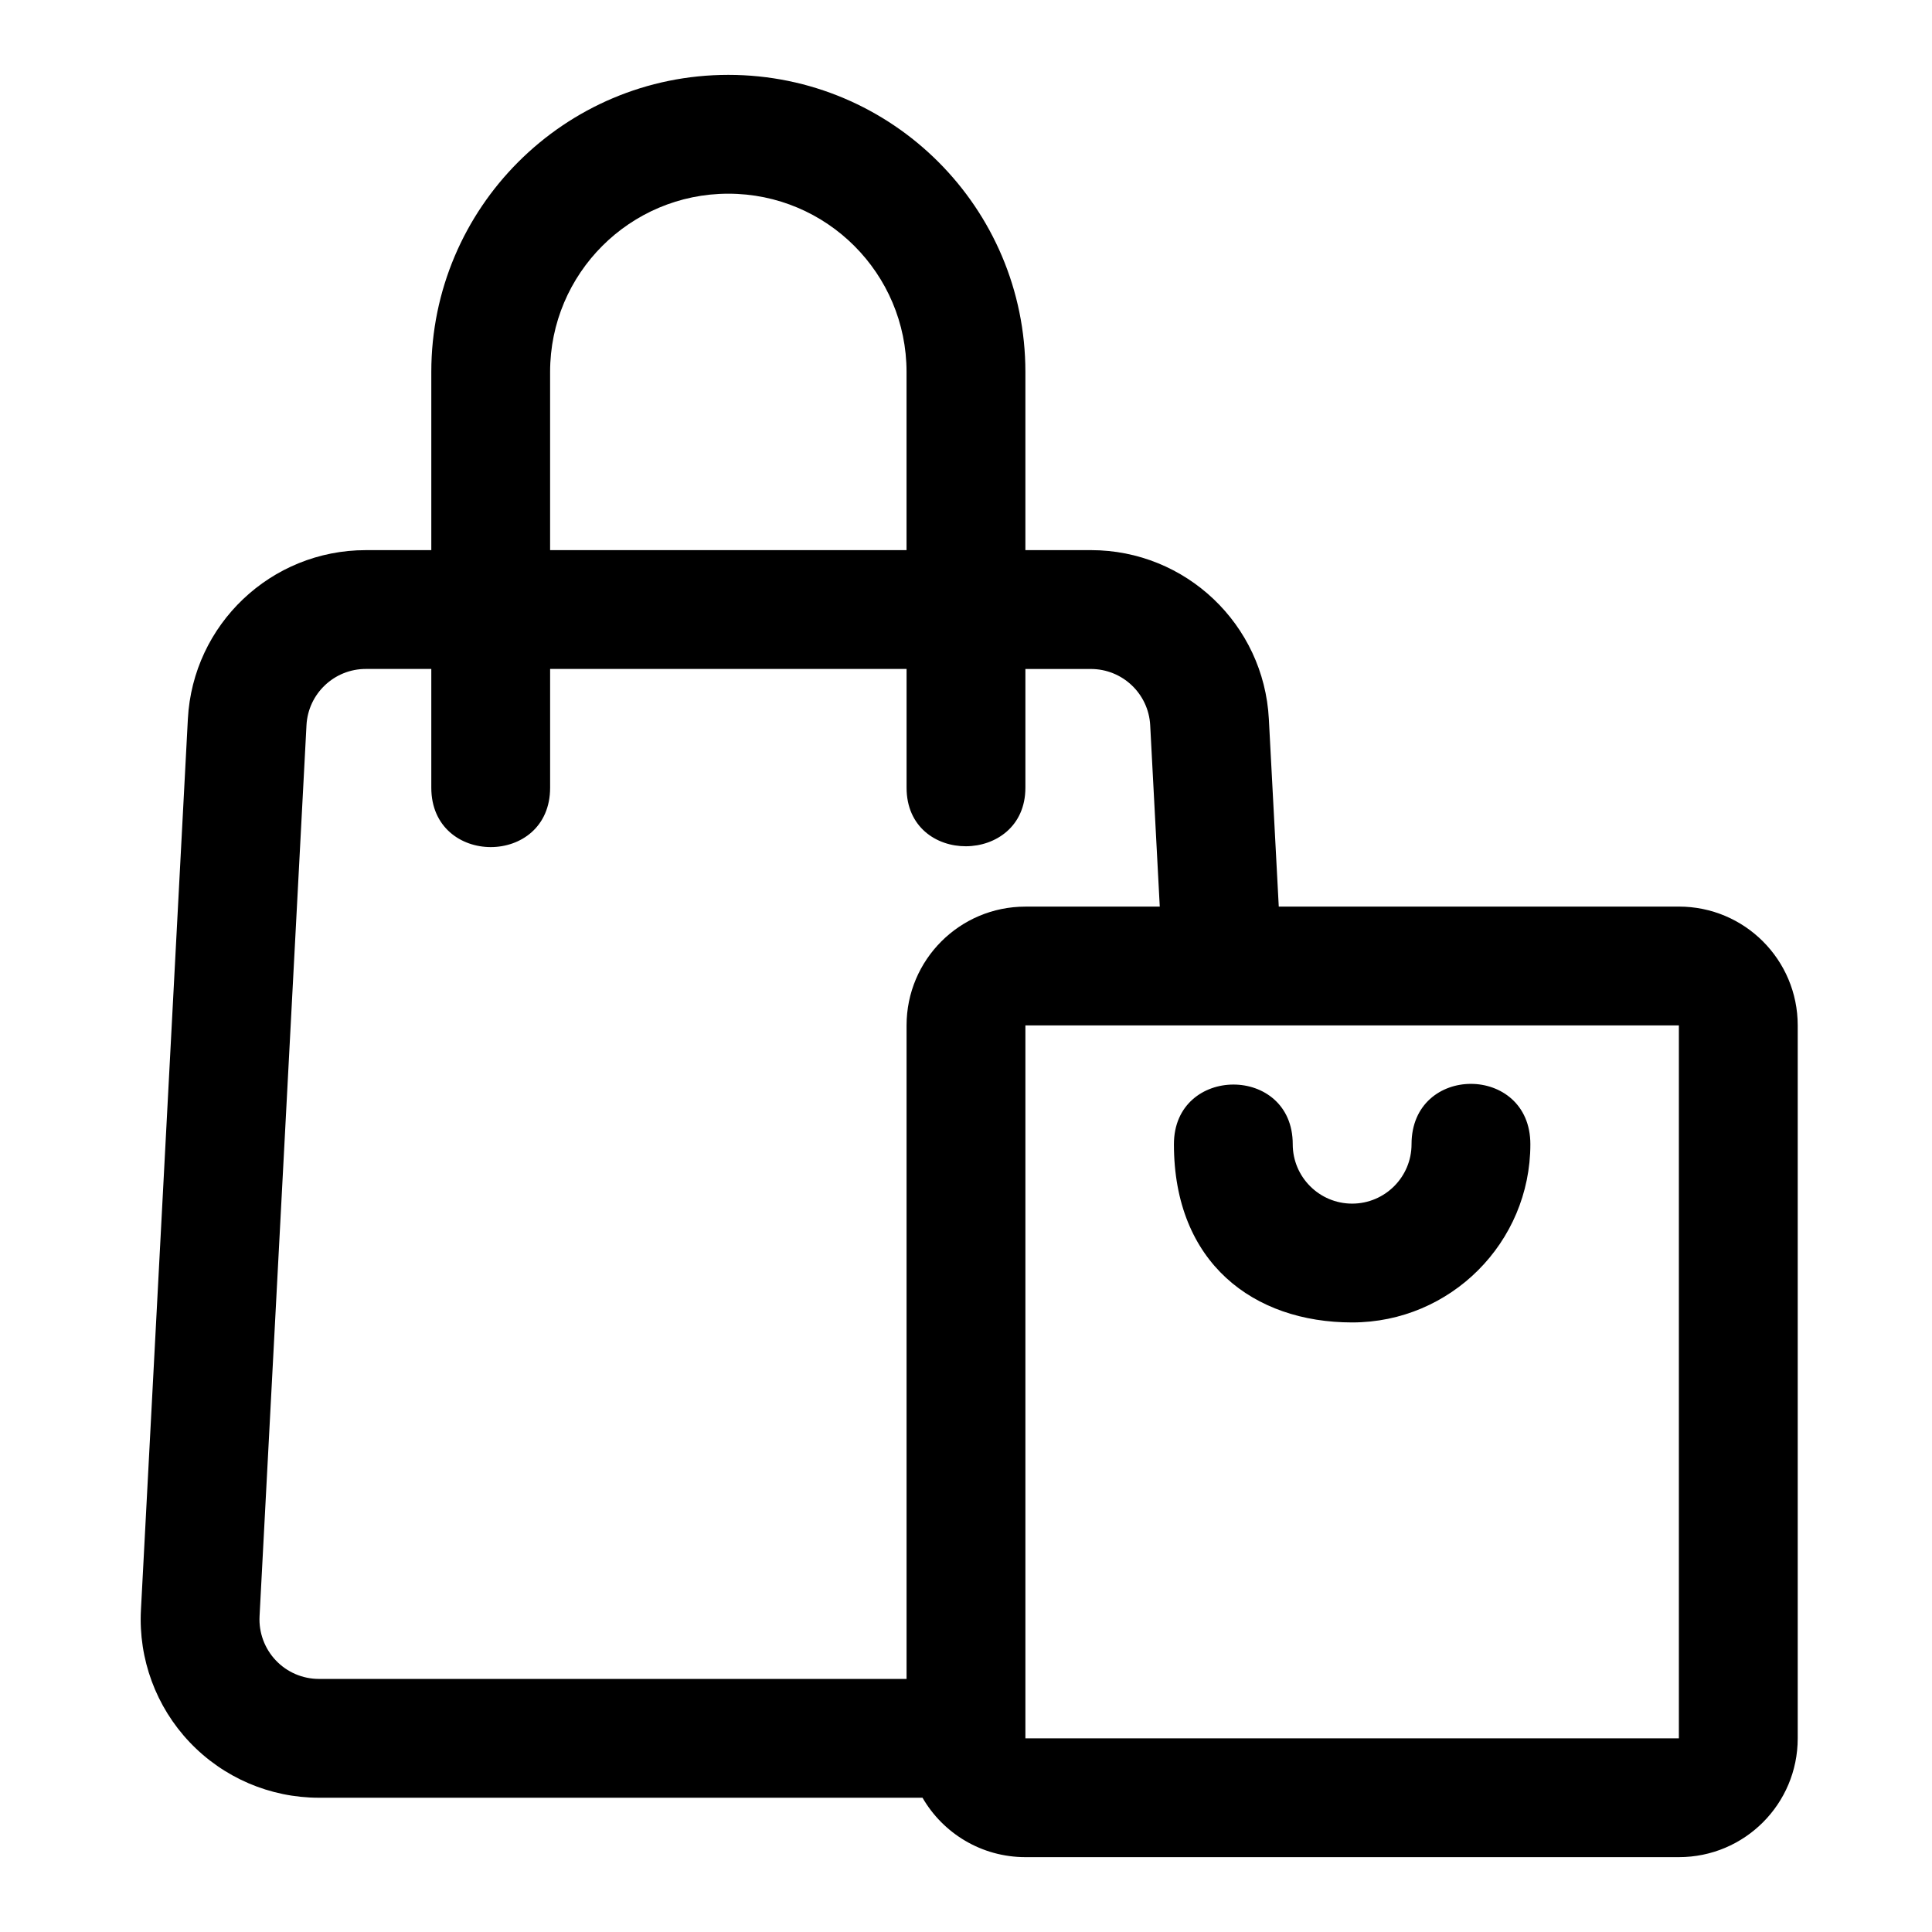 <?xml version="1.0" encoding="UTF-8"?>
<!-- Uploaded to: ICON Repo, www.iconrepo.com, Generator: ICON Repo Mixer Tools -->
<svg fill="#000000" width="800px" height="800px" version="1.1" viewBox="144 144 512 512" xmlns="http://www.w3.org/2000/svg">
 <path d="m258.3 289.79v-47.23c0-43.453 35.266-78.719 78.719-78.719s78.719 35.266 78.719 78.719v47.23h17.367c25.113 0 45.832 19.664 47.152 44.746l2.629 49.719h106.04c17.398 0 31.488 14.09 31.488 31.488v188.93c0 17.398-14.09 31.488-31.488 31.488h-173.18c-11.652 0-21.836-6.328-27.27-15.742h-159.96c-12.957 0-25.348-5.32-34.258-14.719-8.926-9.398-13.586-22.059-12.91-35 3.086-58.68 9.477-179.92 12.438-236.16 1.324-25.082 22.043-44.746 47.152-44.746h17.367zm157.44 314.88h173.18v-188.93h-173.18zm0-283.39v31.473c0 20.547-31.488 20.828-31.488 0v-31.473h-94.465v31.473c0 21.004-31.488 20.957-31.488 0v-31.473h-17.367c-8.359 0-15.273 6.551-15.711 14.91l-12.438 236.16c-0.219 4.312 1.34 8.535 4.312 11.668 2.961 3.133 7.102 4.914 11.414 4.914h155.74v-173.18c0-17.398 14.09-31.488 31.488-31.488h35.613l-2.535-48.066c-0.441-8.359-7.352-14.91-15.727-14.91h-17.352zm70.848 125.95c0 8.691 7.055 15.742 15.742 15.742 8.691 0 15.742-7.055 15.742-15.742 0-21.363 31.488-21.285 31.488 0 0 26.07-21.16 47.23-47.23 47.23-26.07 0-47.23-15.742-47.23-47.23 0-21.02 31.488-21.145 31.488 0zm-102.34-157.44h-94.465v-47.23c0-26.07 21.16-47.23 47.23-47.23 26.07 0 47.23 21.16 47.23 47.23v47.23z" fill-rule="evenodd"/>
</svg>